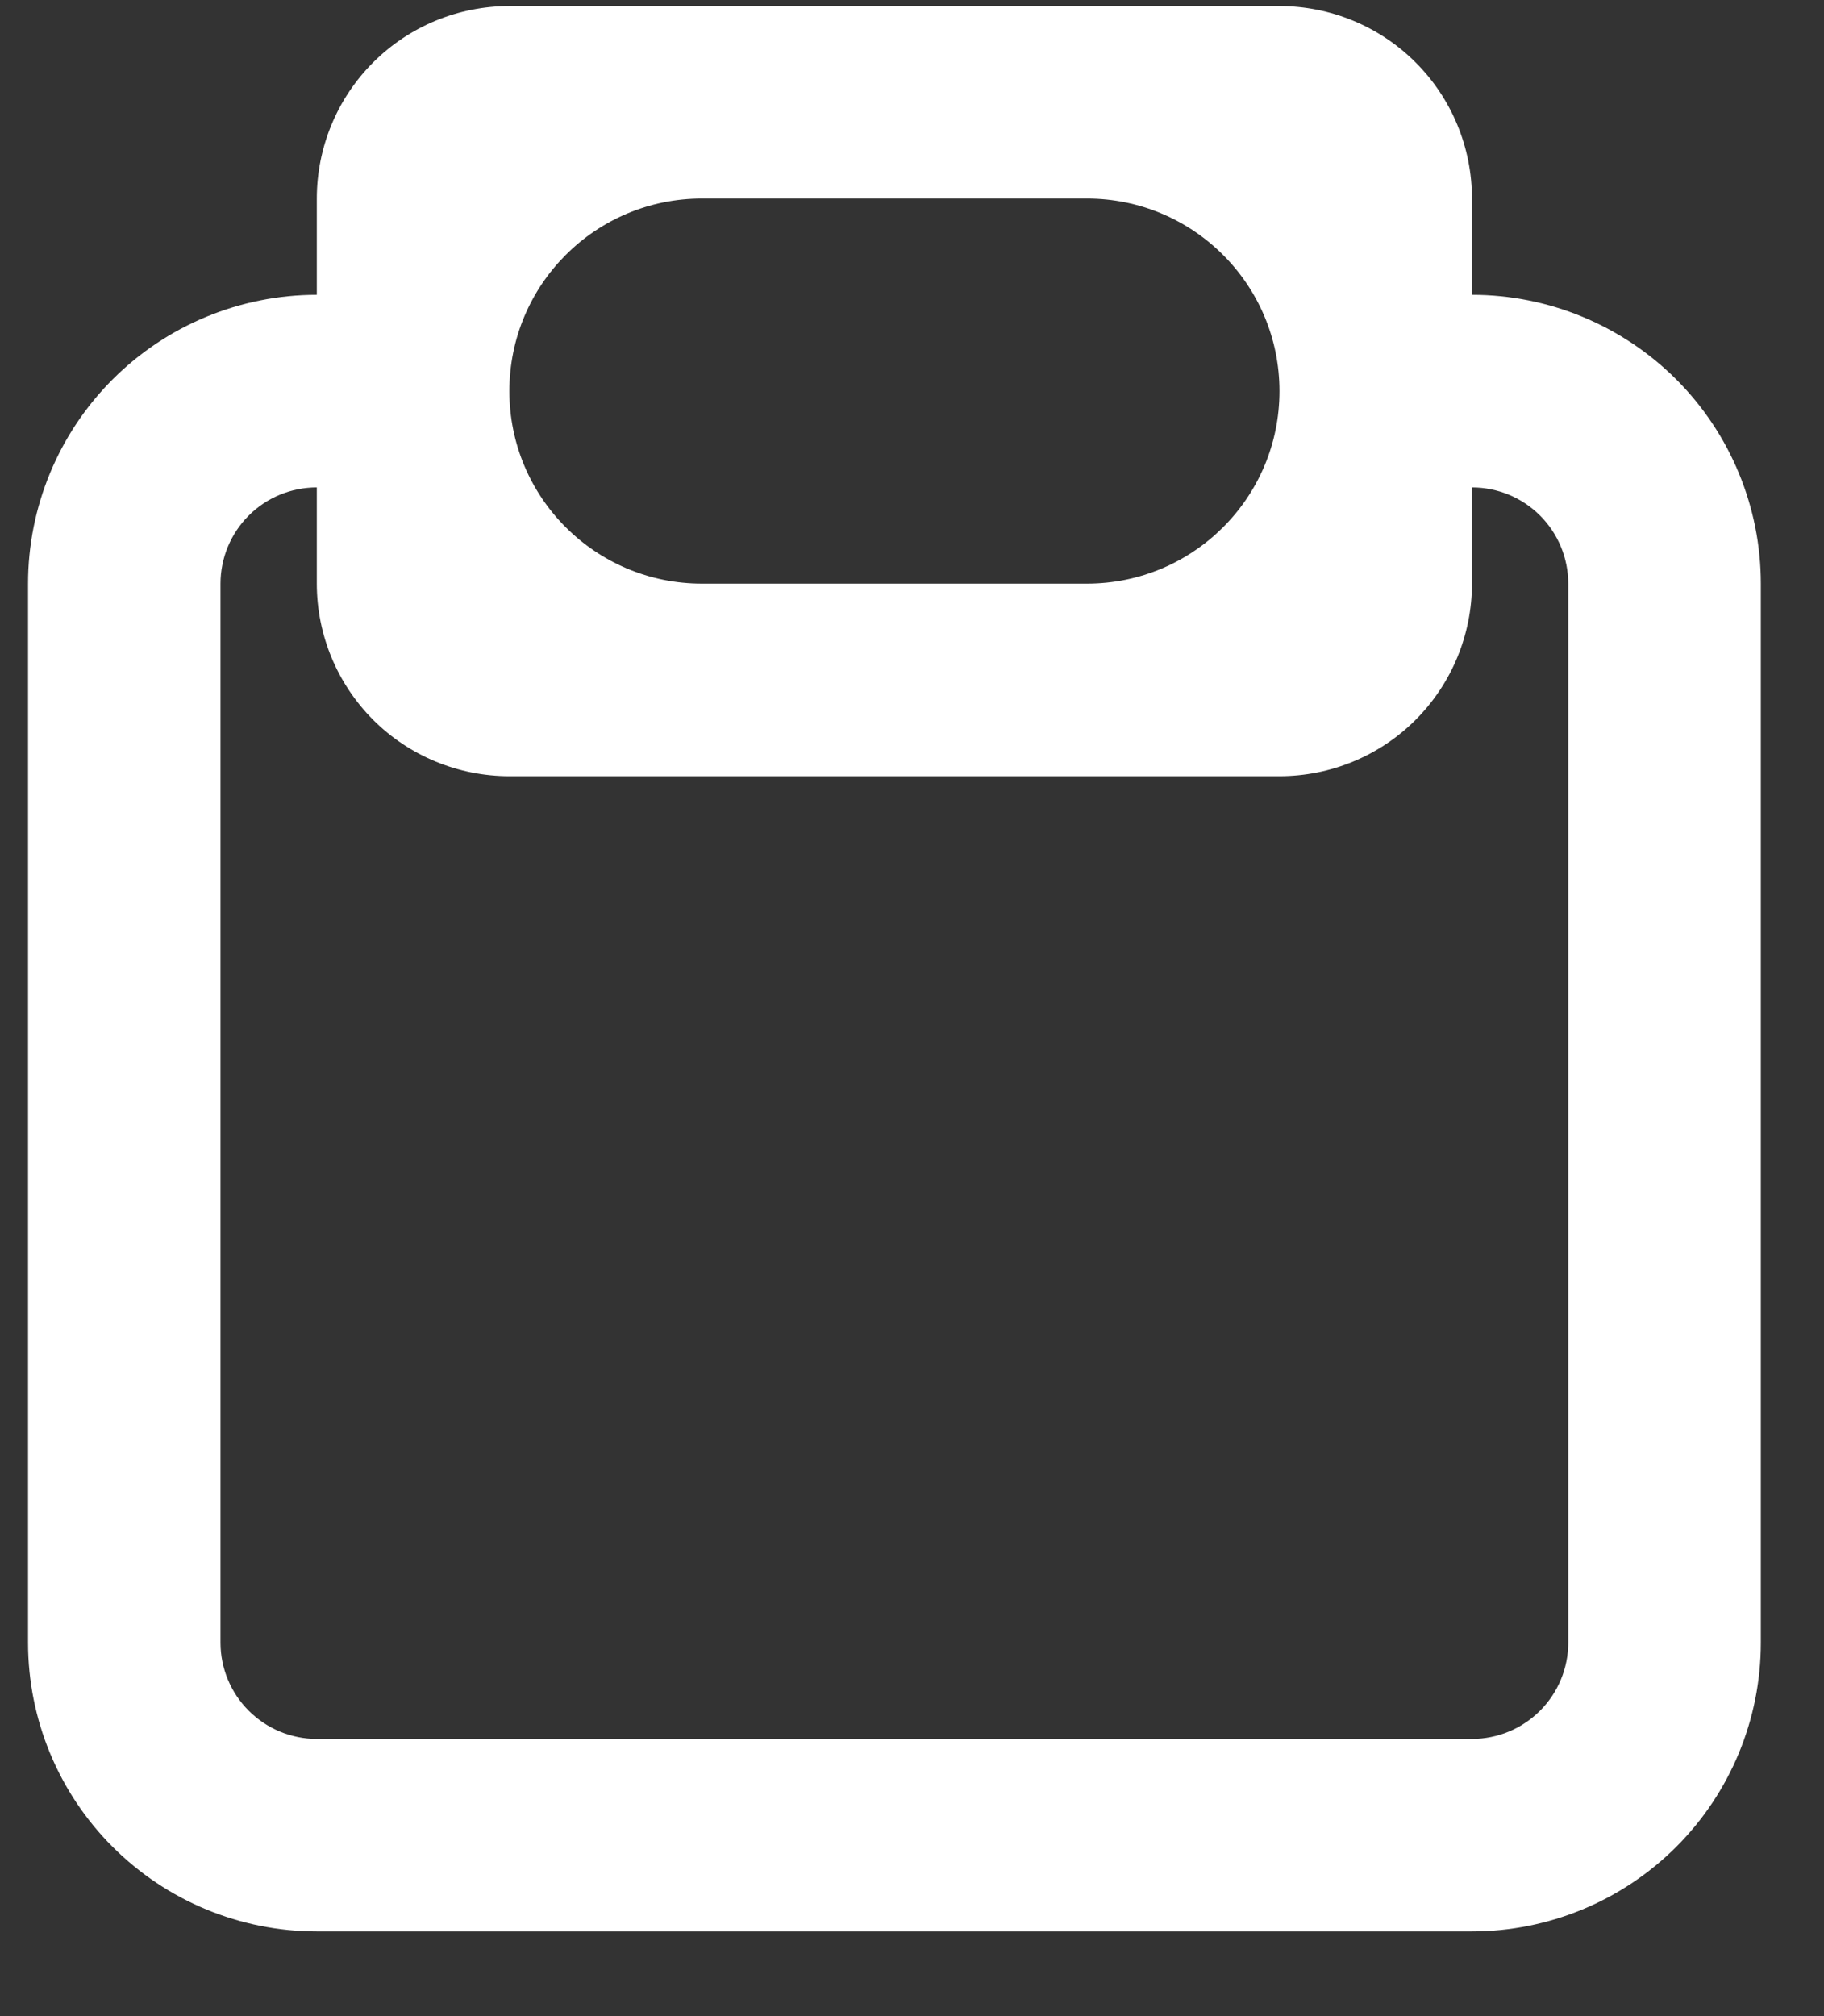 <svg width="19" height="21" viewBox="0 0 19 21" fill="none" xmlns="http://www.w3.org/2000/svg">
<rect x="0" y="0" width="19" height="21" fill="#333333" stroke="none"/>
<path d="M15.333 3.071V2.068C15.333 1.536 15.122 1.026 14.746 0.65C14.37 0.274 13.86 0.063 13.328 0.063H5.306C4.774 0.063 4.263 0.274 3.887 0.65C3.511 1.026 3.3 1.536 3.3 2.068V3.071C2.502 3.071 1.737 3.388 1.173 3.952C0.609 4.516 0.292 5.282 0.292 6.079V17.11C0.292 17.908 0.609 18.673 1.173 19.237C1.737 19.801 2.502 20.118 3.3 20.118H15.333C16.131 20.118 16.896 19.801 17.461 19.237C18.025 18.673 18.342 17.908 18.342 17.11V6.079C18.342 5.282 18.025 4.516 17.461 3.952C16.896 3.388 16.131 3.071 15.333 3.071ZM5.306 4.074C5.306 2.966 6.203 2.068 7.311 2.068H11.322C12.43 2.068 13.328 2.966 13.328 4.074C13.328 5.182 12.43 6.079 11.322 6.079H7.311C6.203 6.079 5.306 5.182 5.306 4.074ZM16.336 17.11C16.336 17.376 16.23 17.631 16.042 17.819C15.854 18.007 15.599 18.113 15.333 18.113H3.3C3.034 18.113 2.779 18.007 2.591 17.819C2.403 17.631 2.297 17.376 2.297 17.11V6.079C2.297 5.813 2.403 5.558 2.591 5.37C2.779 5.182 3.034 5.077 3.3 5.077V6.079C3.3 6.611 3.511 7.121 3.887 7.498C4.263 7.874 4.774 8.085 5.306 8.085H13.328C13.86 8.085 14.37 7.874 14.746 7.498C15.122 7.121 15.333 6.611 15.333 6.079V5.077C15.599 5.077 15.854 5.182 16.042 5.37C16.23 5.558 16.336 5.813 16.336 6.079V17.11Z" fill="white"/>
</svg>

